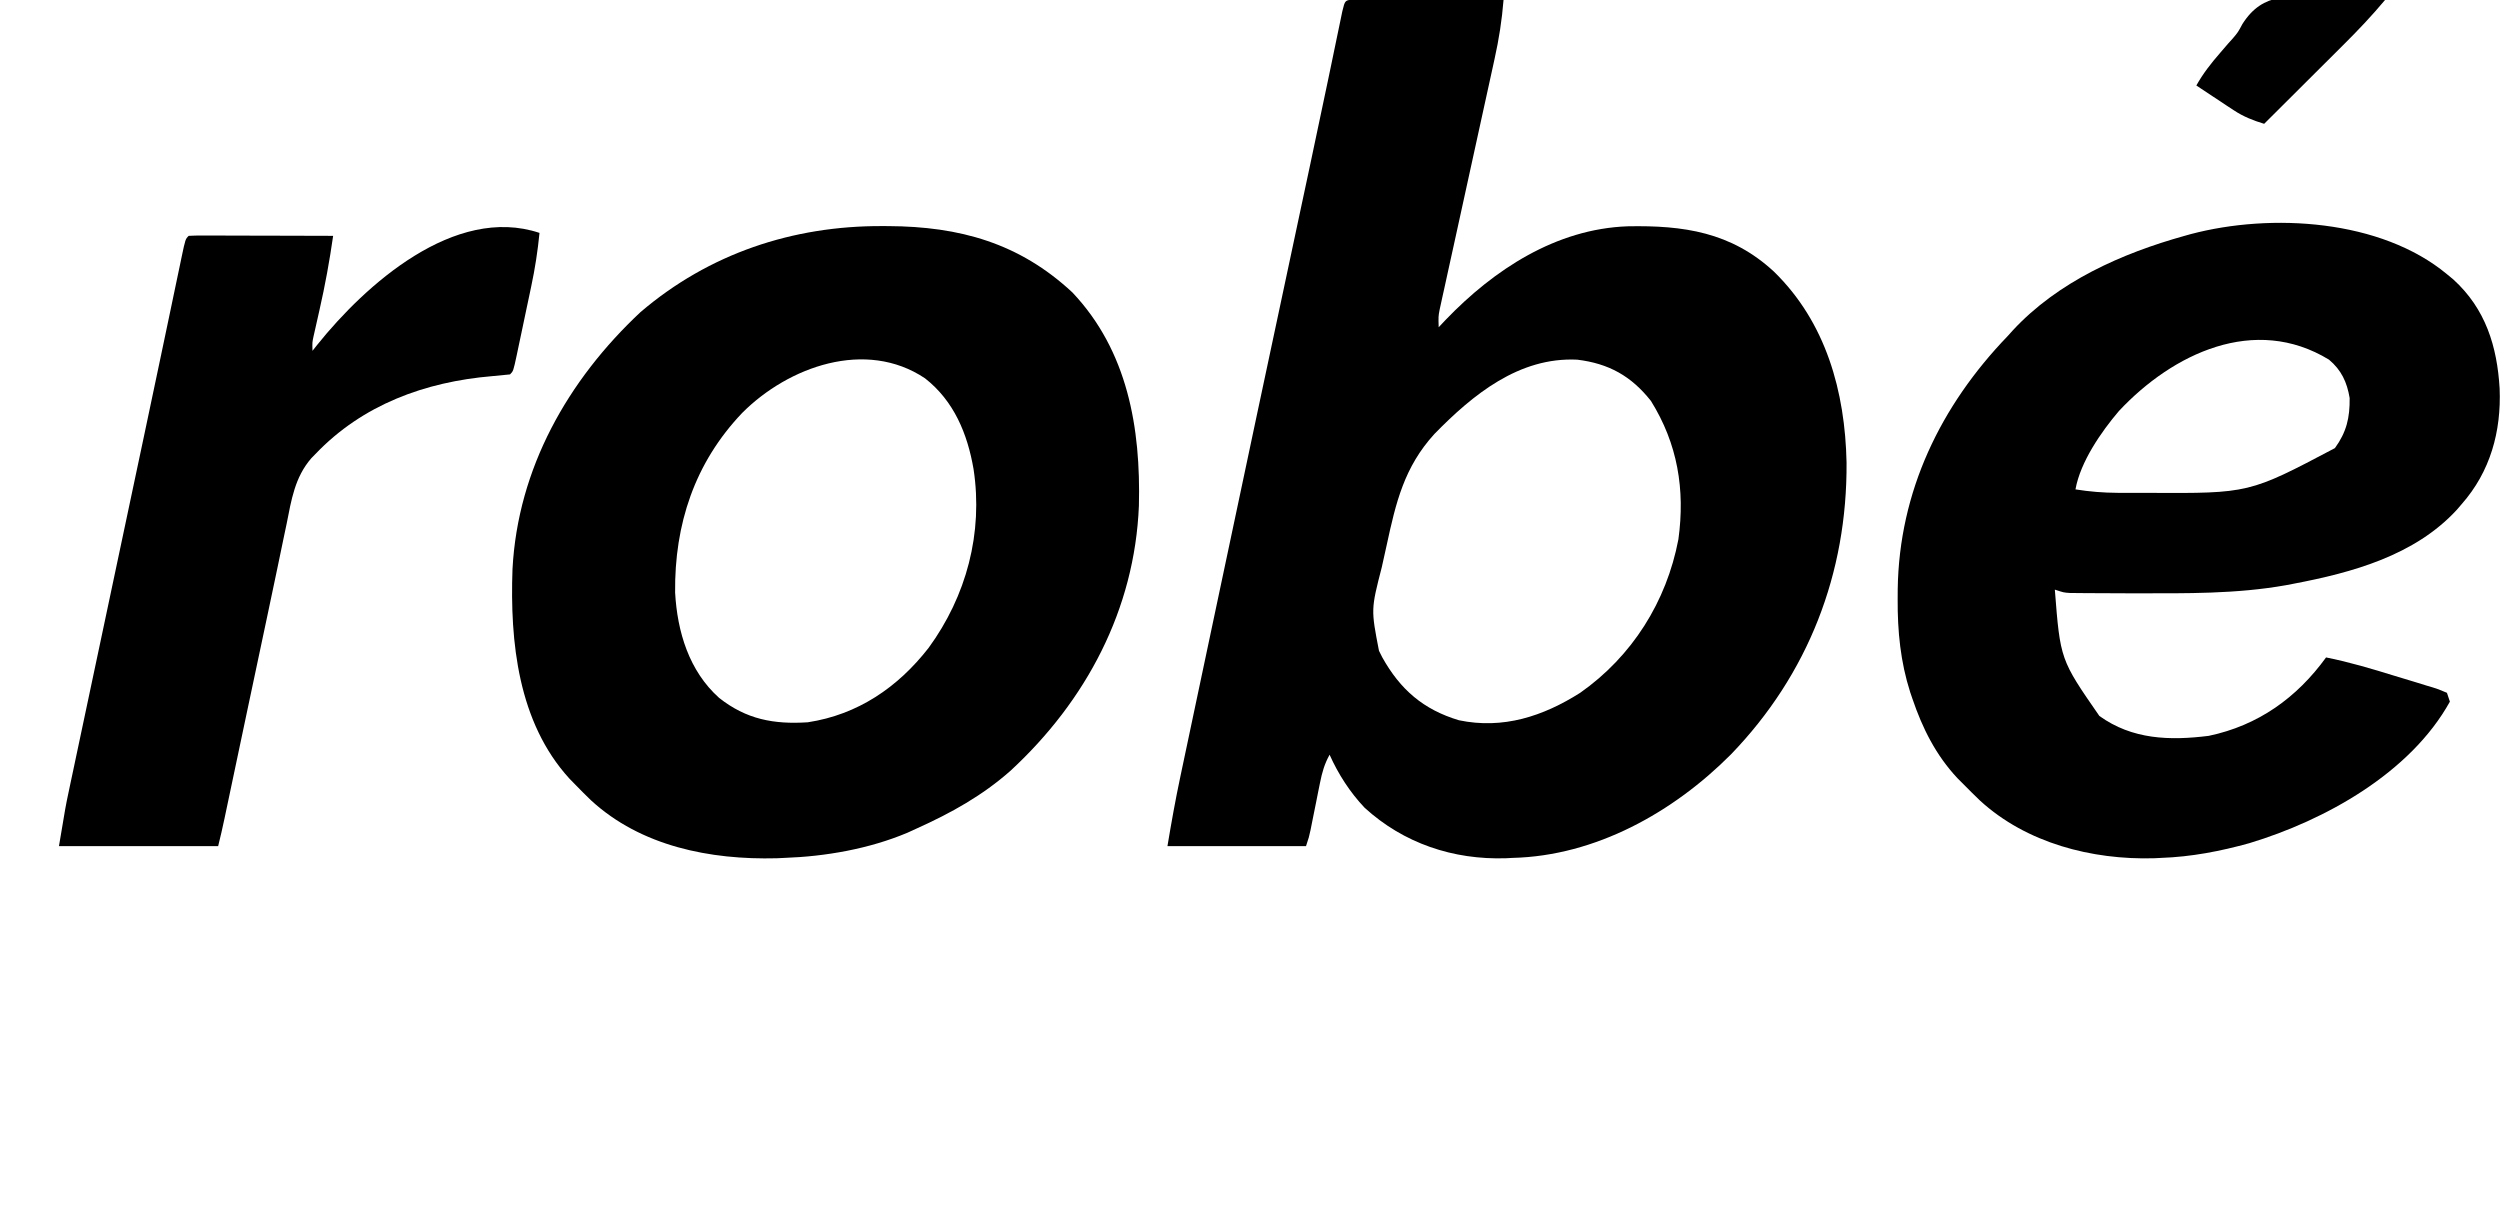 <?xml version="1.0" encoding="UTF-8"?>
<svg version="1.1" xmlns="http://www.w3.org/2000/svg" width="848" height="417">
<path d="M0 0 C1.409 0.003 1.409 0.003 2.846 0.007 C3.907 0.007 4.968 0.007 6.062 0.007 C7.216 0.012 8.37 0.017 9.559 0.023 C10.734 0.024 11.909 0.025 13.12 0.027 C16.89 0.033 20.66 0.045 24.43 0.058 C26.979 0.063 29.528 0.067 32.077 0.071 C38.34 0.082 44.604 0.1 50.868 0.12 C50.324 6.915 49.309 13.447 47.826 20.096 C47.621 21.037 47.416 21.979 47.205 22.948 C46.764 24.972 46.319 26.996 45.873 29.019 C45.166 32.221 44.466 35.424 43.768 38.628 C42.538 44.266 41.302 49.903 40.064 55.539 C38.078 64.581 36.097 73.624 34.125 82.668 C33.435 85.825 32.739 88.979 32.044 92.134 C31.622 94.063 31.201 95.992 30.78 97.921 C30.585 98.797 30.39 99.674 30.189 100.578 C30.014 101.385 29.839 102.192 29.658 103.024 C29.505 103.723 29.351 104.421 29.193 105.141 C28.76 107.444 28.76 107.444 28.868 111.12 C29.655 110.286 30.443 109.452 31.254 108.593 C47.607 91.573 68.666 77.759 92.958 76.882 C111.922 76.52 128.072 78.841 142.566 92.234 C160.259 109.46 166.729 132.963 167.219 157.023 C167.466 194.592 154.224 228.871 128 256.019 C108.492 275.625 82.077 290.457 53.868 291.12 C53.152 291.159 52.437 291.198 51.7 291.237 C33.829 291.823 16.989 286.194 3.75 274.109 C-1.225 268.854 -5.182 262.716 -8.132 256.12 C-9.875 259.248 -10.687 262.151 -11.386 265.655 C-11.708 267.24 -11.708 267.24 -12.037 268.857 C-12.254 269.954 -12.471 271.052 -12.695 272.183 C-13.132 274.361 -13.571 276.54 -14.011 278.718 C-14.203 279.682 -14.394 280.647 -14.592 281.64 C-15.132 284.12 -15.132 284.12 -16.132 287.12 C-31.642 287.12 -47.152 287.12 -63.132 287.12 C-61.823 279.265 -60.445 271.501 -58.792 263.722 C-58.451 262.103 -58.451 262.103 -58.103 260.452 C-57.351 256.883 -56.595 253.314 -55.839 249.745 C-55.299 247.187 -54.76 244.628 -54.22 242.07 C-52.917 235.895 -51.611 229.721 -50.305 223.547 C-49.244 218.537 -48.185 213.527 -47.127 208.517 C-37.68 163.792 -28.185 119.079 -18.645 74.374 C-18.197 72.274 -17.749 70.173 -17.301 68.073 C-16.446 64.068 -15.591 60.063 -14.736 56.059 C-12.72 46.615 -10.72 37.169 -8.751 27.715 C-8.375 25.912 -7.999 24.11 -7.623 22.307 C-6.924 18.957 -6.23 15.606 -5.539 12.254 C-5.232 10.779 -4.925 9.304 -4.617 7.83 C-4.353 6.551 -4.089 5.272 -3.817 3.954 C-2.901 0.164 -2.901 0.164 0 0 Z M26.868 112.12 C27.868 114.12 27.868 114.12 27.868 114.12 Z M27.418 147.323 C17.156 158.576 14.351 170.595 11.223 185.058 C10.682 187.551 10.124 190.039 9.565 192.528 C5.895 206.832 5.895 206.832 8.618 220.87 C8.988 221.605 9.358 222.34 9.739 223.097 C15.833 234.02 23.673 240.819 35.743 244.433 C50.69 247.554 64.28 243.098 76.868 235.12 C94.483 222.755 106.171 204.187 110.18 183.058 C112.503 166.196 109.918 150.644 100.868 136.12 C94.177 127.656 86.564 123.427 75.868 122.12 C56.102 121.165 40.399 134.031 27.418 147.323 Z " fill="#000000" transform="translate(459.132,-0.12)"/>
<path d="M0 0 C1.934 0.055 3.868 0.105 5.803 0.15 C10.518 0.271 15.226 0.46 19.938 0.688 C15.44 6.079 10.676 11.081 5.695 16.027 C4.927 16.794 4.159 17.561 3.367 18.351 C0.934 20.778 -1.501 23.202 -3.938 25.625 C-5.597 27.279 -7.255 28.933 -8.914 30.588 C-12.961 34.624 -17.011 38.657 -21.062 42.688 C-24.849 41.526 -28.064 40.271 -31.367 38.086 C-32.115 37.596 -32.862 37.106 -33.633 36.602 C-34.393 36.094 -35.154 35.586 -35.938 35.062 C-36.721 34.547 -37.505 34.031 -38.312 33.5 C-40.233 32.235 -42.15 30.964 -44.062 29.688 C-41.777 25.586 -39.004 22.094 -35.938 18.562 C-35.038 17.519 -34.14 16.475 -33.242 15.43 C-32.735 14.869 -32.228 14.308 -31.706 13.731 C-29.936 11.639 -29.936 11.639 -28.429 8.83 C-21.366 -2.328 -11.867 -0.589 0 0 Z " fill="#000000" transform="translate(789.062,-0.688)"/>
<path d="M0 0 C0.683 0.002 1.366 0.004 2.07 0.007 C26.268 0.129 46.498 5.744 64.5 22.5 C83.259 42.328 87.724 68.495 87.066 94.879 C85.627 130.081 69.172 161.038 43.54 184.726 C34.028 193.16 23.291 199.115 11.75 204.312 C10.694 204.796 9.639 205.279 8.551 205.777 C-4.416 211.24 -19.22 213.833 -33.25 214.312 C-34.087 214.352 -34.923 214.392 -35.785 214.434 C-58.333 215.012 -81.832 210.392 -98.812 194.75 C-100.667 192.972 -102.459 191.156 -104.25 189.312 C-105.172 188.369 -105.172 188.369 -106.113 187.406 C-123.539 168.314 -126.292 141.014 -125.41 116.367 C-123.623 82.195 -106.614 52.228 -82 29.188 C-58.77 9.335 -30.372 -0.13 0 0 Z M-47.5 63.375 C-63.644 80.328 -70.494 101.142 -70.25 124.312 C-69.505 137.634 -65.531 150.894 -55.336 160.027 C-46.125 167.3 -36.827 169.065 -25.25 168.312 C-8.255 165.725 5.286 156.465 15.719 143.094 C28.579 125.486 34.269 104.081 30.98 82.443 C28.919 70.435 24.319 59.3 14.5 51.625 C-5.561 38.208 -31.821 47.654 -47.5 63.375 Z " fill="#000000" transform="translate(299.25,76.688)"/>
<path d="M0 0 C0.706 0.583 1.413 1.165 2.141 1.766 C13.132 11.75 17.028 24.507 17.875 38.795 C18.467 53.319 14.727 66.976 5 78 C4.438 78.655 3.876 79.31 3.297 79.984 C-10.931 95.408 -32.07 101.214 -52 105 C-52.872 105.167 -53.744 105.333 -54.643 105.505 C-71.449 108.491 -88.428 108.26 -105.438 108.25 C-106.624 108.249 -107.811 108.249 -109.034 108.248 C-112.438 108.242 -115.842 108.225 -119.246 108.203 C-120.286 108.199 -121.325 108.194 -122.396 108.19 C-123.354 108.18 -124.312 108.171 -125.299 108.161 C-126.557 108.151 -126.557 108.151 -127.84 108.14 C-130 108 -130 108 -133 107 C-131.155 130.72 -131.155 130.72 -117.898 149.848 C-106.717 157.888 -94.034 158.25 -80.801 156.602 C-64.003 153.072 -50.929 143.683 -41 130 C-33.082 131.578 -25.408 133.873 -17.704 136.259 C-15.481 136.944 -13.252 137.611 -11.023 138.279 C-9.609 138.715 -8.195 139.152 -6.781 139.59 C-6.115 139.787 -5.448 139.984 -4.761 140.187 C-2.908 140.773 -2.908 140.773 0 142 C0.33 142.99 0.66 143.98 1 145 C-12.418 169.217 -41.331 185.246 -67 193 C-76.859 195.743 -86.753 197.651 -97 198 C-97.789 198.04 -98.578 198.08 -99.391 198.121 C-120.428 198.713 -142.641 192.985 -158.375 178.562 C-160.287 176.74 -162.144 174.881 -164 173 C-164.679 172.319 -165.359 171.639 -166.059 170.938 C-173.347 163.146 -177.914 154.021 -181.312 144 C-181.555 143.289 -181.797 142.578 -182.047 141.846 C-185.361 131.497 -186.369 121.138 -186.312 110.312 C-186.307 109.176 -186.301 108.04 -186.295 106.869 C-185.82 73.697 -171.787 44.664 -149 21 C-148.145 20.051 -148.145 20.051 -147.273 19.082 C-131.949 2.54 -110.313 -7.064 -89 -13 C-88.311 -13.194 -87.621 -13.387 -86.911 -13.586 C-59.525 -20.823 -22.405 -18.591 0 0 Z M-111.254 46.406 C-117.276 53.477 -124.337 63.676 -126 73 C-121.215 73.769 -116.611 74.138 -111.766 74.168 C-111.094 74.172 -110.423 74.176 -109.731 74.181 C-107.571 74.191 -105.41 74.191 -103.25 74.188 C-102.143 74.187 -102.143 74.187 -101.013 74.186 C-67.087 74.36 -67.087 74.36 -38 59 C-34.054 53.561 -32.913 48.712 -33 42 C-33.895 36.629 -35.805 32.525 -40 29 C-65.223 13.609 -93.016 26.936 -111.254 46.406 Z " fill="#000000" transform="translate(830,93)"/>
<path d="M0 0 C-0.606 6.154 -1.523 12.111 -2.812 18.156 C-2.986 18.985 -3.16 19.813 -3.339 20.666 C-3.703 22.398 -4.07 24.129 -4.438 25.859 C-5.004 28.52 -5.561 31.182 -6.117 33.844 C-6.473 35.531 -6.83 37.219 -7.188 38.906 C-7.438 40.103 -7.438 40.103 -7.693 41.324 C-8.885 46.885 -8.885 46.885 -10 48 C-12.043 48.214 -14.086 48.422 -16.133 48.595 C-38.773 50.523 -60.031 58.247 -76 75 C-76.466 75.476 -76.932 75.952 -77.413 76.442 C-83.015 82.911 -84.163 90.579 -85.785 98.719 C-86.117 100.304 -86.451 101.89 -86.787 103.475 C-87.503 106.87 -88.207 110.267 -88.902 113.666 C-90.009 119.065 -91.155 124.455 -92.308 129.844 C-94.502 140.106 -96.672 150.373 -98.835 160.642 C-100.447 168.29 -102.062 175.939 -103.677 183.587 C-104.235 186.228 -104.791 188.869 -105.348 191.511 C-105.685 193.112 -106.023 194.713 -106.361 196.314 C-106.513 197.038 -106.665 197.762 -106.822 198.508 C-107.494 201.69 -108.211 204.844 -109 208 C-126.82 208 -144.64 208 -163 208 C-160.75 194.5 -160.75 194.5 -159.695 189.516 C-159.455 188.38 -159.216 187.244 -158.97 186.073 C-158.713 184.87 -158.457 183.667 -158.194 182.428 C-157.915 181.111 -157.637 179.795 -157.36 178.479 C-156.609 174.926 -155.856 171.374 -155.102 167.822 C-154.299 164.038 -153.499 160.253 -152.699 156.468 C-151.173 149.255 -149.645 142.043 -148.116 134.832 C-146.253 126.042 -144.393 117.251 -142.533 108.461 C-140.56 99.133 -138.585 89.806 -136.608 80.479 C-135.966 77.455 -135.325 74.431 -134.684 71.406 C-134.528 70.669 -134.372 69.932 -134.211 69.173 C-132.273 60.029 -130.343 50.883 -128.425 41.735 C-127.388 36.79 -126.349 31.846 -125.31 26.902 C-124.606 23.547 -123.907 20.192 -123.207 16.836 C-122.79 14.853 -122.374 12.871 -121.957 10.889 C-121.771 9.99 -121.585 9.091 -121.393 8.165 C-120.114 2.114 -120.114 2.114 -119 1 C-117.465 0.907 -115.926 0.883 -114.388 0.886 C-113.407 0.887 -112.427 0.887 -111.416 0.887 C-110.349 0.892 -109.283 0.897 -108.184 0.902 C-106.554 0.904 -106.554 0.904 -104.892 0.907 C-101.407 0.912 -97.922 0.925 -94.438 0.938 C-92.081 0.943 -89.725 0.947 -87.369 0.951 C-81.579 0.962 -75.79 0.979 -70 1 C-71.209 9.465 -72.728 17.788 -74.625 26.125 C-75.078 28.127 -75.529 30.13 -75.977 32.133 C-76.173 32.998 -76.37 33.863 -76.573 34.754 C-77.093 37.11 -77.093 37.11 -77 40 C-76.455 39.31 -75.909 38.621 -75.348 37.91 C-59.139 17.712 -28.839 -9.613 0 0 Z " fill="#000000" transform="translate(183,79)"/>
</svg>
